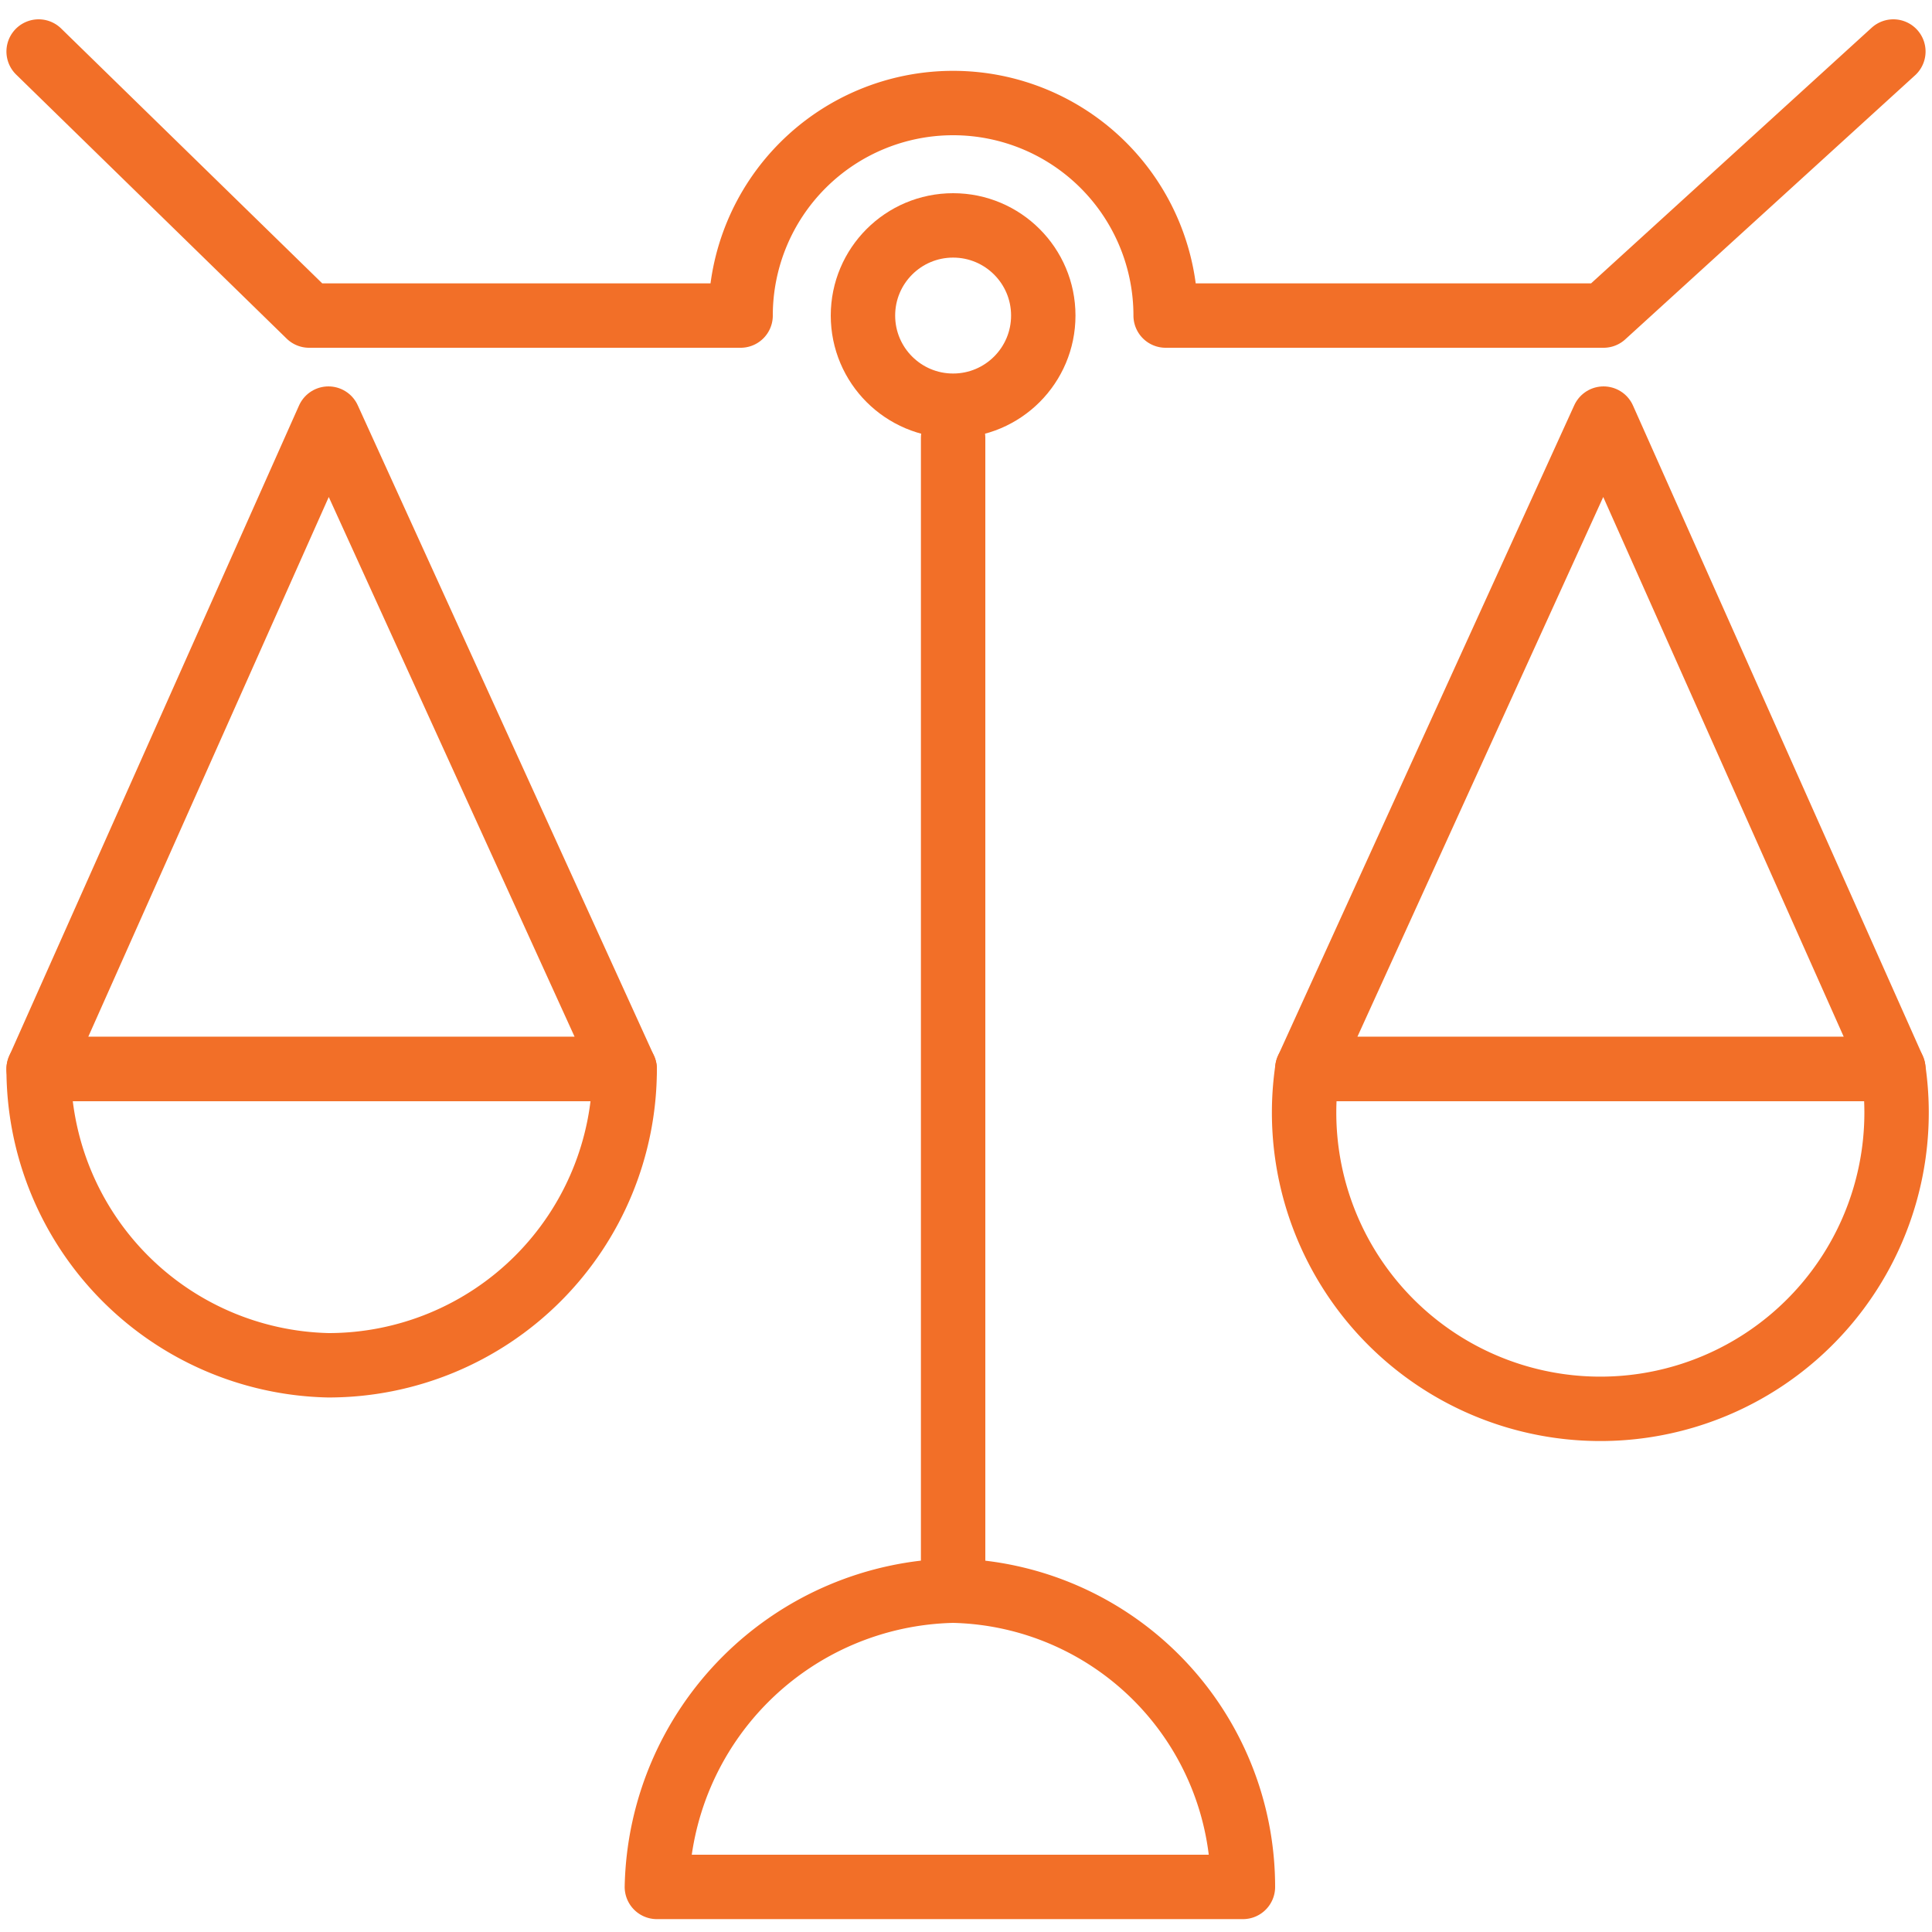 <svg id="圖層_1" data-name="圖層 1" xmlns="http://www.w3.org/2000/svg" viewBox="0 0 30 30"><title>nav-compare 複本</title><line x1="14.8" y1="24.7" x2="14.8" y2="6.8" style="fill:none;stroke:#f26f28;stroke-linecap:round;stroke-linejoin:round"/><circle cx="14.8" cy="4.9" r="1.4" style="fill:none;stroke:#f26f28;stroke-linecap:round;stroke-linejoin:round"/><path d="M.6.8,4.8,4.9h6.7a3.3,3.3,0,0,1,6.6,0h6.8L29.4.8" style="fill:none;stroke:#f26f28;stroke-linecap:round;stroke-linejoin:round"/><path d="M.6,16.6H9.7a4.6,4.6,0,0,1-4.6,4.6A4.6,4.6,0,0,1,.6,16.6Z" style="fill:none;stroke:#f26f28;stroke-linecap:round;stroke-linejoin:round"/><polygon points="5.1 6.5 0.6 16.6 9.7 16.6 5.1 6.5" style="fill:none;stroke:#f26f28;stroke-linecap:round;stroke-linejoin:round"/><path d="M20.3,16.6h9.1a4.6,4.6,0,1,1-9.1,0Z" style="fill:none;stroke:#f26f28;stroke-linecap:round;stroke-linejoin:round"/><path d="M19.3,29.3H10.2a4.7,4.7,0,0,1,4.6-4.6A4.6,4.6,0,0,1,19.3,29.3Z" style="fill:none;stroke:#f26f28;stroke-linecap:round;stroke-linejoin:round"/><polygon points="24.9 6.5 20.3 16.6 29.4 16.6 24.9 6.5" style="fill:none;stroke:#f26f28;stroke-linecap:round;stroke-linejoin:round"/></svg>